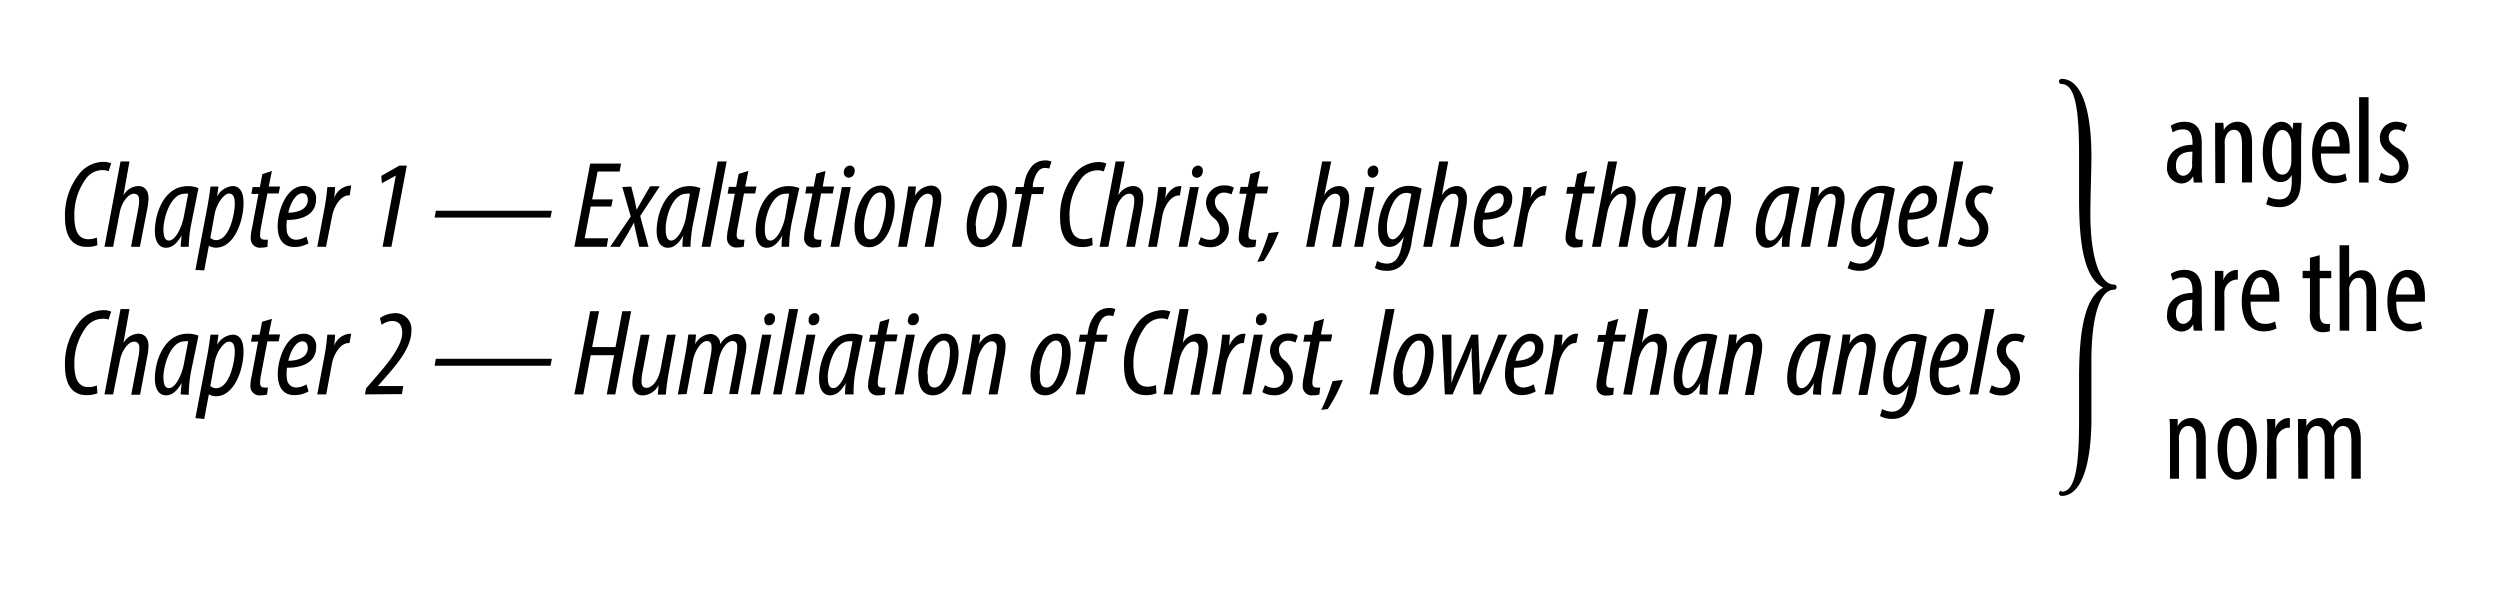 <svg id="Layer_1" data-name="Layer 1" xmlns="http://www.w3.org/2000/svg" viewBox="0 0 243.09 57.45"><title>angelsAreTheNorm</title><path d="M9.47,23.84A2.58,2.58,0,0,1,8.4,24c-1.67,0-2.08-1.5-2.08-2.81a6.48,6.48,0,0,1,1.52-4.45,3.07,3.07,0,0,1,2.17-1,1.86,1.86,0,0,1,.8.14l-.25.77a1.71,1.71,0,0,0-.64-.11,2,2,0,0,0-1.5.75A5.91,5.91,0,0,0,7.23,21c0,1.33.32,2.26,1.37,2.26a2.25,2.25,0,0,0,.82-.16Z"/><path d="M10.16,24l1.56-8.3h.87L12,19h0a1.75,1.75,0,0,1,1.44-.91c.7,0,1,.54,1,1.17a5.24,5.24,0,0,1-.11,1L13.6,24h-.86l.72-3.79a4.92,4.92,0,0,0,.07-.78c0-.36-.16-.59-.51-.59-.57,0-1.2.86-1.38,1.83L11,24Z"/><path d="M17.57,24c0-.33.05-.65.09-1.11h0c-.57,1-1.09,1.2-1.52,1.2-.67,0-1.08-.59-1.08-1.63,0-1.76.93-4.36,3.18-4.36a2.75,2.75,0,0,1,1.06.19l-.67,3.32A13.22,13.22,0,0,0,18.35,24Zm.73-5.16a1.28,1.28,0,0,0-.36,0c-1.29,0-2,2.13-2.05,3.4,0,.73.13,1.15.54,1.15.59,0,1.21-1.15,1.44-2.3Z"/><path d="M19,26.25l1.15-6.06c.16-.83.25-1.56.32-2.05h.77l-.13.95h0a1.92,1.92,0,0,1,1.5-1c.84,0,1.07.79,1.07,1.65,0,1.8-.93,4.34-2.67,4.34a1.33,1.33,0,0,1-.7-.19h0l-.45,2.4Zm1.45-3.12a.92.92,0,0,0,.55.22c1.35,0,1.83-2.67,1.83-3.53,0-.56-.11-1-.57-1s-1.19.94-1.39,2Z"/><path d="M26.44,16.62l-.31,1.52h1.1l-.13.67H26l-.63,3.31a4.15,4.15,0,0,0-.08.74c0,.28.11.44.4.44a1.31,1.31,0,0,0,.36,0L26,24a2.25,2.25,0,0,1-.62.08.88.88,0,0,1-1-.94,4.19,4.19,0,0,1,.12-.93l.63-3.35h-.69l.12-.67h.71l.24-1.26Z"/><path d="M30,23.66a2.77,2.77,0,0,1-1.37.36C27.39,24,27,23.08,27,22c0-1.57.88-3.92,2.53-3.92a1.17,1.17,0,0,1,1.2,1.31c0,1.41-1.24,2-2.83,2a3.91,3.91,0,0,0,0,1.16.89.89,0,0,0,.89.76,2,2,0,0,0,1-.31Zm-.59-4.87c-.51,0-1.07.63-1.38,1.89.93,0,1.9-.32,1.9-1.26C29.91,19,29.74,18.79,29.39,18.79Z"/><path d="M30.85,24l.73-3.9c.14-.78.21-1.48.25-1.91h.75a10.75,10.75,0,0,1-.09,1.09h0A1.78,1.78,0,0,1,34,18.05h.15L34,19h-.1c-.77,0-1.42,1.08-1.59,1.94L31.7,24Z"/><path d="M38.49,17.07h0l-1.36.74-.05-.71,1.76-1h.72L38.06,24H37.2Z"/><path d="M53.66,20.49l-.13.67H42.26l.12-.67Z"/><path d="M59.44,20.08h-2l-.59,3.09h2.28L59,24H55.85l1.54-8.09h3l-.14.77H58.11l-.53,2.71h2Z"/><path d="M61.38,18.14l.32,1.25c.08.39.14.72.21,1h0c.2-.36.38-.68.56-1l.75-1.28h.94L62.25,21,63.06,24h-.9l-.3-1.29c-.07-.33-.14-.61-.22-1.06h0l-.56,1L60.27,24h-.94l2-2.95-.82-2.86Z"/><path d="M66.36,24c0-.33,0-.65.09-1.11h0c-.57,1-1.09,1.2-1.52,1.2-.67,0-1.08-.59-1.08-1.63,0-1.76.94-4.36,3.18-4.36a2.85,2.85,0,0,1,1.07.19l-.68,3.32A13.22,13.22,0,0,0,67.14,24Zm.73-5.16a1.28,1.28,0,0,0-.36,0c-1.29,0-2,2.13-2,3.4,0,.73.14,1.15.54,1.15.59,0,1.22-1.15,1.44-2.3Z"/><path d="M68.22,24l1.56-8.3h.88L69.08,24Z"/><path d="M72.77,16.62l-.31,1.52h1.1l-.13.67H72.34l-.62,3.31a4.37,4.37,0,0,0-.09.74c0,.28.11.44.4.44a1.31,1.31,0,0,0,.36,0l-.07.68a2.37,2.37,0,0,1-.63.08.88.88,0,0,1-1-.94,4.19,4.19,0,0,1,.12-.93l.64-3.35h-.7l.12-.67h.71l.24-1.26Z"/><path d="M76,24c0-.33,0-.65.08-1.11h0c-.57,1-1.09,1.2-1.52,1.2-.67,0-1.08-.59-1.08-1.63,0-1.76.93-4.36,3.18-4.36a2.83,2.83,0,0,1,1.06.19L77,21.56A13.22,13.22,0,0,0,76.73,24Zm.73-5.16a1.37,1.37,0,0,0-.36,0c-1.29,0-2,2.13-2,3.4,0,.73.13,1.15.54,1.15.59,0,1.21-1.15,1.44-2.3Z"/><path d="M80.27,16.62,80,18.14h1.1l-.13.67H79.84l-.62,3.31a4.37,4.37,0,0,0-.09.74c0,.28.11.44.4.44a1.31,1.31,0,0,0,.36,0l-.08.68a2.25,2.25,0,0,1-.62.08.88.88,0,0,1-1-.94,4.19,4.19,0,0,1,.12-.93L79,18.81h-.7l.12-.67h.71l.24-1.26Z"/><path d="M80.75,24l1.11-5.81h.86L81.6,24Zm1.31-7.28a.61.61,0,0,1,.57-.62.47.47,0,0,1,.47.57.6.6,0,0,1-.6.61C82.19,17.23,82,17,82.06,16.67Z"/><path d="M87,19.94c0,1.46-.72,4.1-2.49,4.1-1.08,0-1.42-.93-1.42-2,0-1.55.84-4,2.57-4C86.81,18.05,87,19.16,87,19.94Zm-3,2c0,.66,0,1.34.65,1.34,1.06,0,1.5-2.47,1.5-3.45,0-.6-.1-1.12-.61-1.12C84.54,18.76,84,20.85,84,22Z"/><path d="M87.33,24,88,20.13c.16-.84.25-1.52.31-2h.75l-.09.92h0a1.87,1.87,0,0,1,1.56-1c.72,0,1,.56,1,1.17a5.13,5.13,0,0,1-.11,1L90.77,24h-.86l.7-3.77a4,4,0,0,0,.09-.8c0-.35-.15-.59-.51-.59-.54,0-1.18.83-1.4,1.93L88.18,24Z"/><path d="M97.9,19.94c0,1.46-.72,4.1-2.5,4.1-1.08,0-1.41-.93-1.41-2,0-1.55.84-4,2.56-4C97.72,18.05,97.9,19.16,97.9,19.94Zm-3,2c0,.66,0,1.34.66,1.34,1.06,0,1.5-2.47,1.5-3.45,0-.6-.11-1.12-.61-1.12C95.45,18.76,94.86,20.85,94.86,22Z"/><path d="M98.39,24l1-5.13h-.72l.12-.68h.74l.07-.35a3.4,3.4,0,0,1,.8-1.75,1.74,1.74,0,0,1,1.23-.49,1.44,1.44,0,0,1,.61.11l-.21.68a1.6,1.6,0,0,0-.44-.06c-.66,0-1,.81-1.16,1.59l0,.27h1.1l-.12.68h-1.1l-1,5.13Z"/><path d="M106.24,23.84a2.65,2.65,0,0,1-1.07.18c-1.68,0-2.09-1.5-2.09-2.81a6.49,6.49,0,0,1,1.53-4.45,3.05,3.05,0,0,1,2.17-1,1.89,1.89,0,0,1,.8.14l-.25.77a1.76,1.76,0,0,0-.65-.11,2,2,0,0,0-1.5.75A5.91,5.91,0,0,0,104,21c0,1.33.33,2.26,1.37,2.26a2.26,2.26,0,0,0,.83-.16Z"/><path d="M106.92,24l1.56-8.3h.88L108.73,19h0a1.73,1.73,0,0,1,1.44-.91c.69,0,1,.54,1,1.17a5.24,5.24,0,0,1-.11,1L110.36,24h-.86l.72-3.79a4,4,0,0,0,.07-.78c0-.36-.15-.59-.5-.59-.58,0-1.2.86-1.38,1.83L107.77,24Z"/><path d="M111.64,24l.73-3.9a19.06,19.06,0,0,0,.25-1.91h.76c0,.31,0,.62-.1,1.09h0c.36-.72.86-1.18,1.45-1.18h.15l-.16.91h-.11c-.77,0-1.42,1.08-1.58,1.94L112.49,24Z"/><path d="M114.6,24l1.11-5.81h.86L115.45,24Zm1.31-7.28a.62.62,0,0,1,.58-.62.47.47,0,0,1,.46.57.59.59,0,0,1-.6.61C116,17.23,115.87,17,115.91,16.67Z"/><path d="M116.77,23.05a1.57,1.57,0,0,0,.9.27.92.92,0,0,0,.94-1,1.42,1.42,0,0,0-.59-1.13,2,2,0,0,1-.75-1.41,1.71,1.71,0,0,1,1.81-1.75,1.65,1.65,0,0,1,.9.22l-.24.66a1.54,1.54,0,0,0-.67-.18.87.87,0,0,0-.94.9,1.25,1.25,0,0,0,.54,1,2.12,2.12,0,0,1,.82,1.53,1.75,1.75,0,0,1-1.9,1.87,2,2,0,0,1-1.08-.31Z"/><path d="M122.53,16.62l-.31,1.52h1.1l-.13.67H122.1l-.62,3.31a4.37,4.37,0,0,0-.09.74c0,.28.11.44.4.44a1.27,1.27,0,0,0,.36,0l-.07.68a2.32,2.32,0,0,1-.63.08.88.88,0,0,1-1-.94,4.91,4.91,0,0,1,.12-.93l.64-3.35h-.7l.12-.67h.71l.24-1.26Z"/><path d="M122.26,25.46a19,19,0,0,0,1.09-2.8l1-.12a14.46,14.46,0,0,1-1.46,2.83Z"/><path d="M127,24l1.56-8.3h.88L128.76,19h0a1.72,1.72,0,0,1,1.43-.91c.7,0,1,.54,1,1.17a5.24,5.24,0,0,1-.11,1L130.39,24h-.86l.72-3.79a4,4,0,0,0,.07-.78c0-.36-.15-.59-.5-.59-.58,0-1.2.86-1.38,1.83L127.8,24Z"/><path d="M131.67,24l1.1-5.81h.86L132.52,24Zm1.3-7.28a.63.63,0,0,1,.58-.62c.34,0,.49.26.47.57a.6.6,0,0,1-.6.61C133.1,17.23,132.94,17,133,16.67Z"/><path d="M133.9,25.37a2,2,0,0,0,.93.26c.88,0,1.24-.64,1.47-1.71l.2-.91h0c-.49.8-1,1-1.39,1-.68,0-1.1-.58-1.11-1.67,0-1.72.9-4.27,3-4.27a3,3,0,0,1,1.23.28l-.95,5a4.5,4.5,0,0,1-.91,2.37,2,2,0,0,1-1.54.61,2.26,2.26,0,0,1-1.14-.27Zm3.33-6.51a1,1,0,0,0-.5-.1c-1.19,0-1.85,2.06-1.87,3.25,0,.69.08,1.26.58,1.26s1.15-1.09,1.3-1.84Z"/><path d="M138.39,24l1.55-8.3h.88L140.2,19h0a1.75,1.75,0,0,1,1.44-.91c.7,0,1,.54,1,1.17a5.15,5.15,0,0,1-.1,1L141.83,24H141l.72-3.79a4,4,0,0,0,.08-.78c0-.36-.16-.59-.51-.59-.57,0-1.2.86-1.38,1.83L139.24,24Z"/><path d="M146.29,23.66a2.76,2.76,0,0,1-1.36.36c-1.23,0-1.62-.94-1.62-2.05,0-1.57.87-3.92,2.53-3.92a1.18,1.18,0,0,1,1.2,1.31c0,1.41-1.25,2-2.83,2a3.86,3.86,0,0,0,0,1.16.89.89,0,0,0,.89.76,1.93,1.93,0,0,0,1-.31Zm-.59-4.87c-.51,0-1.06.63-1.37,1.89.92,0,1.89-.32,1.89-1.26C146.22,19,146.05,18.79,145.7,18.79Z"/><path d="M147.16,24l.73-3.9a19.06,19.06,0,0,0,.25-1.91h.76c0,.31,0,.62-.1,1.09h0c.36-.72.86-1.18,1.45-1.18h.15l-.16.91h-.11c-.77,0-1.42,1.08-1.58,1.94L148,24Z"/><path d="M154.32,16.62,154,18.14h1.1l-.13.67h-1.09l-.62,3.31a3.53,3.53,0,0,0-.09.74c0,.28.11.44.4.44a1.31,1.31,0,0,0,.36,0l-.08.68a2.25,2.25,0,0,1-.62.08.88.88,0,0,1-1-.94,4.19,4.19,0,0,1,.12-.93l.63-3.35h-.69l.12-.67h.71l.24-1.26Z"/><path d="M154.8,24l1.56-8.3h.88L156.61,19h0a1.72,1.72,0,0,1,1.44-.91c.69,0,1,.54,1,1.17a5.24,5.24,0,0,1-.11,1L158.24,24h-.86l.72-3.79a4,4,0,0,0,.07-.78c0-.36-.15-.59-.5-.59-.58,0-1.2.86-1.38,1.83L155.65,24Z"/><path d="M162.22,24c0-.33,0-.65.08-1.11h0c-.58,1-1.09,1.2-1.53,1.2-.67,0-1.08-.59-1.08-1.63,0-1.76.94-4.36,3.18-4.36a2.85,2.85,0,0,1,1.07.19l-.67,3.32A11.64,11.64,0,0,0,163,24Zm.73-5.16a1.37,1.37,0,0,0-.36,0c-1.3,0-2,2.13-2.05,3.4,0,.73.13,1.15.54,1.15.58,0,1.21-1.15,1.44-2.3Z"/><path d="M164.08,24l.7-3.82c.17-.84.26-1.52.32-2h.75l-.09.92h0a1.87,1.87,0,0,1,1.56-1c.72,0,1,.56,1,1.17a5.11,5.11,0,0,1-.1,1L167.52,24h-.86l.7-3.77a4,4,0,0,0,.09-.8c0-.35-.15-.59-.51-.59-.54,0-1.18.83-1.4,1.93L164.93,24Z"/><path d="M173.26,24c0-.33,0-.65.08-1.11h0c-.58,1-1.1,1.2-1.53,1.2-.67,0-1.08-.59-1.08-1.63,0-1.76.94-4.36,3.18-4.36a2.85,2.85,0,0,1,1.07.19l-.67,3.32A11.64,11.64,0,0,0,174,24Zm.73-5.16a1.37,1.37,0,0,0-.36,0c-1.3,0-2,2.13-2,3.4,0,.73.13,1.15.54,1.15.58,0,1.21-1.15,1.44-2.3Z"/><path d="M175.12,24l.7-3.82c.17-.84.26-1.52.32-2h.75l-.09.92h0a1.87,1.87,0,0,1,1.56-1c.72,0,1,.56,1,1.17a5.11,5.11,0,0,1-.1,1L178.56,24h-.86l.7-3.77a4,4,0,0,0,.09-.8c0-.35-.15-.59-.51-.59-.54,0-1.18.83-1.4,1.93L176,24Z"/><path d="M179.92,25.37a2,2,0,0,0,.93.26c.88,0,1.24-.64,1.47-1.71l.2-.91h0c-.5.8-1,1-1.4,1-.67,0-1.09-.58-1.1-1.67,0-1.72.9-4.27,3-4.27a3,3,0,0,1,1.23.28l-1,5a4.58,4.58,0,0,1-.91,2.37,2,2,0,0,1-1.55.61,2.28,2.28,0,0,1-1.14-.27Zm3.33-6.51a1,1,0,0,0-.5-.1c-1.19,0-1.85,2.06-1.87,3.25,0,.69.08,1.26.58,1.26s1.14-1.09,1.3-1.84Z"/><path d="M187.6,23.66a2.8,2.8,0,0,1-1.37.36c-1.23,0-1.62-.94-1.62-2.05,0-1.57.87-3.92,2.53-3.92a1.18,1.18,0,0,1,1.2,1.31c0,1.41-1.25,2-2.83,2a3.86,3.86,0,0,0,0,1.16.9.9,0,0,0,.89.76,1.93,1.93,0,0,0,1-.31ZM187,18.79c-.52,0-1.07.63-1.38,1.89.92,0,1.89-.32,1.89-1.26C187.52,19,187.36,18.79,187,18.79Z"/><path d="M188.46,24l1.56-8.3h.88L189.31,24Z"/><path d="M190.63,23.05a1.57,1.57,0,0,0,.9.27.92.92,0,0,0,.94-1,1.42,1.42,0,0,0-.59-1.13,2,2,0,0,1-.76-1.41,1.72,1.72,0,0,1,1.82-1.75,1.61,1.61,0,0,1,.89.22l-.24.66a1.51,1.51,0,0,0-.67-.18.86.86,0,0,0-.93.9,1.25,1.25,0,0,0,.54,1,2.14,2.14,0,0,1,.81,1.53A1.74,1.74,0,0,1,191.45,24a2,2,0,0,1-1.08-.31Z"/><path d="M9.47,38.24a2.58,2.58,0,0,1-1.07.18c-1.67,0-2.08-1.5-2.08-2.81a6.48,6.48,0,0,1,1.52-4.45,3.07,3.07,0,0,1,2.17-1,1.86,1.86,0,0,1,.8.14l-.25.77A1.71,1.71,0,0,0,9.92,31a2,2,0,0,0-1.5.75,5.91,5.91,0,0,0-1.19,3.63c0,1.33.32,2.26,1.37,2.26a2.25,2.25,0,0,0,.82-.16Z"/><path d="M10.16,38.35l1.56-8.3h.87L12,33.36h0a1.75,1.75,0,0,1,1.44-.91c.7,0,1,.54,1,1.17a5.24,5.24,0,0,1-.11,1l-.71,3.76h-.86l.72-3.79a4.92,4.92,0,0,0,.07-.78c0-.36-.16-.59-.51-.59-.57,0-1.2.86-1.38,1.83L11,38.35Z"/><path d="M17.57,38.35c0-.33.05-.65.09-1.11h0c-.57,1-1.09,1.2-1.52,1.2-.67,0-1.08-.59-1.08-1.63,0-1.76.93-4.36,3.18-4.36a2.75,2.75,0,0,1,1.06.19L18.6,36a13.22,13.22,0,0,0-.25,2.39Zm.73-5.16a1.28,1.28,0,0,0-.36,0c-1.29,0-2,2.13-2.05,3.4,0,.73.13,1.15.54,1.15.59,0,1.21-1.15,1.44-2.3Z"/><path d="M19,40.65l1.15-6.06c.16-.83.25-1.56.32-2.05h.77l-.13,1h0a1.89,1.89,0,0,1,1.5-1c.84,0,1.07.79,1.07,1.65,0,1.8-.93,4.34-2.67,4.34a1.33,1.33,0,0,1-.7-.19h0l-.45,2.4Zm1.45-3.12a.92.92,0,0,0,.55.22c1.35,0,1.83-2.67,1.83-3.53,0-.56-.11-1-.57-1s-1.19.94-1.39,2Z"/><path d="M26.44,31l-.31,1.52h1.1l-.13.67H26l-.63,3.31a4.15,4.15,0,0,0-.08.73c0,.29.11.45.4.45a1.31,1.31,0,0,0,.36,0l-.08.68a2.25,2.25,0,0,1-.62.08.88.88,0,0,1-1-.94,4.19,4.19,0,0,1,.12-.93l.63-3.35h-.69l.12-.67h.71l.24-1.26Z"/><path d="M30,38.06a2.77,2.77,0,0,1-1.37.36c-1.22,0-1.62-.94-1.62-2.05,0-1.57.88-3.92,2.53-3.92a1.17,1.17,0,0,1,1.2,1.31c0,1.41-1.24,2-2.83,2a3.91,3.91,0,0,0,0,1.16.89.89,0,0,0,.89.76,2,2,0,0,0,1-.31Zm-.59-4.87c-.51,0-1.07.63-1.38,1.89.93,0,1.9-.32,1.9-1.26C29.91,33.42,29.74,33.19,29.39,33.19Z"/><path d="M30.85,38.35l.73-3.9c.14-.78.21-1.48.25-1.91h.75a10.75,10.75,0,0,1-.09,1.09h0A1.78,1.78,0,0,1,34,32.45h.15l-.17.91h-.1c-.77,0-1.42,1.08-1.59,1.94l-.57,3.05Z"/><path d="M35.49,38.35l.1-.58.79-.91c1.1-1.27,2.73-3.11,2.73-4.51,0-.71-.31-1.14-1-1.14a1.73,1.73,0,0,0-1,.38l-.17-.66a2.69,2.69,0,0,1,1.44-.48A1.55,1.55,0,0,1,40,32.18c0,1.84-1.79,3.65-2.94,5l-.32.36v0h2.47l-.13.78Z"/><path d="M53.66,34.89l-.13.67H42.26l.12-.67Z"/><path d="M58.25,30.26l-.67,3.49h2.27l.66-3.49h.86l-1.54,8.09H59l.71-3.81H57.44l-.72,3.81h-.87l1.54-8.09Z"/><path d="M65.7,32.54,65,36.37c-.15.84-.21,1.51-.26,2h-.78l.08-.92h0a1.82,1.82,0,0,1-1.55,1c-.69,0-1-.56-1-1.19a4.7,4.7,0,0,1,.09-.92l.72-3.79h.86l-.69,3.65a4.92,4.92,0,0,0-.09.91c0,.36.14.6.49.6.57,0,1.17-.78,1.36-1.81l.63-3.35Z"/><path d="M65.91,38.35l.71-3.82c.16-.84.25-1.52.31-2h.75l-.09.94h0a1.83,1.83,0,0,1,1.51-1,1,1,0,0,1,.94,1,1.87,1.87,0,0,1,1.53-1c.68,0,1,.54,1,1.16a4.9,4.9,0,0,1-.13,1l-.69,3.69h-.85l.69-3.71a4.41,4.41,0,0,0,.1-.89c0-.35-.15-.56-.47-.56-.53,0-1.14.78-1.36,1.92l-.62,3.24H68.4l.7-3.71a4.24,4.24,0,0,0,.09-.88c0-.36-.14-.57-.46-.57-.49,0-1.15.83-1.36,1.92l-.61,3.24Z"/><path d="M73,38.35l1.11-5.81H75l-1.11,5.81Zm1.31-7.28a.62.62,0,0,1,.58-.62.47.47,0,0,1,.46.57.59.59,0,0,1-.59.61C74.46,31.63,74.3,31.4,74.33,31.07Z"/><path d="M75.17,38.35l1.56-8.3h.88L76,38.35Z"/><path d="M77.32,38.35l1.1-5.81h.87l-1.12,5.81Zm1.31-7.28a.61.61,0,0,1,.57-.62c.34,0,.49.26.47.57a.6.6,0,0,1-.6.61C78.76,31.63,78.59,31.4,78.63,31.07Z"/><path d="M82.17,38.35c0-.33,0-.65.08-1.11h0c-.58,1-1.1,1.2-1.53,1.2-.67,0-1.08-.59-1.08-1.63,0-1.76.94-4.36,3.18-4.36a2.85,2.85,0,0,1,1.07.19L83.2,36A11.64,11.64,0,0,0,83,38.35Zm.73-5.16a1.37,1.37,0,0,0-.36,0c-1.3,0-2,2.13-2.05,3.4,0,.73.13,1.15.54,1.15.58,0,1.21-1.15,1.44-2.3Z"/><path d="M86.49,31l-.32,1.52h1.11l-.13.67h-1.1l-.62,3.31a4.15,4.15,0,0,0-.08.73c0,.29.11.45.39.45a1.27,1.27,0,0,0,.36,0l-.07.68a2.25,2.25,0,0,1-.62.08.88.88,0,0,1-1-.94,4.19,4.19,0,0,1,.12-.93l.63-3.35H84.5l.12-.67h.7l.24-1.26Z"/><path d="M87,38.35l1.1-5.81h.86l-1.11,5.81Zm1.3-7.28a.63.63,0,0,1,.58-.62c.34,0,.49.26.47.57a.6.6,0,0,1-.6.61C88.41,31.63,88.24,31.4,88.27,31.07Z"/><path d="M93.21,34.34c0,1.46-.72,4.1-2.5,4.1-1.08,0-1.42-.93-1.42-2,0-1.56.84-4,2.57-4C93,32.45,93.21,33.56,93.21,34.34Zm-3,2c0,.66,0,1.34.66,1.34,1.06,0,1.5-2.47,1.5-3.45,0-.6-.11-1.12-.61-1.12C90.76,33.16,90.17,35.25,90.17,36.39Z"/><path d="M93.54,38.35l.71-3.82c.17-.84.25-1.52.31-2h.76l-.1.92h0a1.85,1.85,0,0,1,1.56-1c.72,0,1,.56,1,1.17a5.13,5.13,0,0,1-.11,1L97,38.35h-.87l.71-3.77a4,4,0,0,0,.08-.8c0-.35-.14-.59-.5-.59-.54,0-1.19.83-1.4,1.93l-.62,3.23Z"/><path d="M104.11,34.34c0,1.46-.72,4.1-2.49,4.1-1.08,0-1.42-.93-1.42-2,0-1.56.84-4,2.57-4C103.93,32.45,104.11,33.56,104.11,34.34Zm-3,2c0,.66,0,1.34.66,1.34,1.05,0,1.5-2.47,1.5-3.45,0-.6-.11-1.12-.61-1.12C101.67,33.16,101.08,35.25,101.08,36.39Z"/><path d="M104.61,38.35l1-5.12h-.72l.12-.69h.73l.07-.35a3.34,3.34,0,0,1,.81-1.75,1.73,1.73,0,0,1,1.22-.49,1.4,1.4,0,0,1,.61.11l-.2.68a1.63,1.63,0,0,0-.45-.06c-.66,0-1,.81-1.16,1.59l-.05.27h1.11l-.12.69h-1.11l-1,5.12Z"/><path d="M112.45,38.24a2.56,2.56,0,0,1-1.06.18c-1.68,0-2.09-1.5-2.09-2.81a6.48,6.48,0,0,1,1.52-4.45,3.09,3.09,0,0,1,2.17-1,2,2,0,0,1,.81.14l-.26.77a1.67,1.67,0,0,0-.64-.11,2,2,0,0,0-1.5.75,5.91,5.91,0,0,0-1.19,3.63c0,1.33.32,2.26,1.37,2.26a2.25,2.25,0,0,0,.82-.16Z"/><path d="M113.14,38.35l1.56-8.3h.87L115,33.36h0a1.75,1.75,0,0,1,1.44-.91c.7,0,1,.54,1,1.17a5.24,5.24,0,0,1-.11,1l-.71,3.76h-.86l.72-3.79a4.92,4.92,0,0,0,.07-.78c0-.36-.16-.59-.51-.59-.57,0-1.19.86-1.37,1.83L114,38.35Z"/><path d="M117.85,38.35l.74-3.9c.14-.78.21-1.48.25-1.91h.75a10.75,10.75,0,0,1-.09,1.09h0c.36-.72.87-1.18,1.45-1.18h.16l-.17.91h-.11c-.76,0-1.41,1.08-1.58,1.94l-.57,3.05Z"/><path d="M120.82,38.35l1.1-5.81h.87l-1.12,5.81Zm1.31-7.28a.61.61,0,0,1,.57-.62c.34,0,.49.26.47.57a.6.6,0,0,1-.6.61C122.26,31.63,122.09,31.4,122.13,31.07Z"/><path d="M123,37.45a1.57,1.57,0,0,0,.9.27.92.92,0,0,0,.94-1,1.45,1.45,0,0,0-.59-1.13,2,2,0,0,1-.76-1.41,1.71,1.71,0,0,1,1.81-1.75,1.63,1.63,0,0,1,.9.22l-.24.66a1.54,1.54,0,0,0-.67-.18.86.86,0,0,0-.93.9,1.25,1.25,0,0,0,.54,1,2.14,2.14,0,0,1,.81,1.53,1.74,1.74,0,0,1-1.89,1.87,2,2,0,0,1-1.08-.31Z"/><path d="M128.75,31l-.31,1.52h1.1l-.13.67h-1.09l-.63,3.31a4.15,4.15,0,0,0-.08.73c0,.29.11.45.4.45a1.31,1.31,0,0,0,.36,0l-.08.68a2.25,2.25,0,0,1-.62.08.88.88,0,0,1-1-.94,4.19,4.19,0,0,1,.12-.93l.63-3.35h-.69l.12-.67h.71l.24-1.26Z"/><path d="M128.47,39.86a19,19,0,0,0,1.1-2.8l1-.12a15,15,0,0,1-1.46,2.83Z"/><path d="M133.17,38.35l1.56-8.3h.87L134,38.35Z"/><path d="M139.4,34.34c0,1.46-.72,4.1-2.49,4.1-1.08,0-1.42-.93-1.42-2,0-1.56.84-4,2.57-4C139.22,32.45,139.4,33.56,139.4,34.34Zm-3,2c0,.66,0,1.34.66,1.34,1.05,0,1.5-2.47,1.5-3.45,0-.6-.11-1.12-.61-1.12C137,33.16,136.37,35.25,136.37,36.39Z"/><path d="M141.13,32.54l0,3.26c0,.63,0,1,0,1.47h0a12.54,12.54,0,0,1,.51-1.42l1.42-3.31h.68l.12,3.29a8.16,8.16,0,0,1,0,1.44h.05c.13-.44.28-.89.51-1.49l1.28-3.24h.85L144,38.35h-.73l-.15-3.15a10.23,10.23,0,0,1,0-1.45h0c-.17.53-.33,1-.51,1.45l-1.36,3.15h-.76l-.28-5.81Z"/><path d="M149.33,38.06a2.8,2.8,0,0,1-1.37.36c-1.22,0-1.62-.94-1.62-2.05,0-1.57.88-3.92,2.53-3.92a1.18,1.18,0,0,1,1.2,1.31c0,1.41-1.25,2-2.83,2a3.91,3.91,0,0,0,0,1.16.88.88,0,0,0,.88.76,2,2,0,0,0,1-.31Zm-.59-4.87c-.52,0-1.07.63-1.38,1.89.92,0,1.9-.32,1.9-1.26C149.26,33.42,149.09,33.19,148.74,33.19Z"/><path d="M150.19,38.35l.74-3.9c.14-.78.21-1.48.25-1.91h.75a10.75,10.75,0,0,1-.09,1.09h0c.36-.72.87-1.18,1.45-1.18h.16l-.17.91h-.11c-.76,0-1.41,1.08-1.58,1.94l-.57,3.05Z"/><path d="M157.36,31,157,32.54h1.11l-.13.67h-1.09l-.63,3.31a4.15,4.15,0,0,0-.08.73c0,.29.1.45.39.45a1.27,1.27,0,0,0,.36,0l-.07.68a2.25,2.25,0,0,1-.62.08.88.88,0,0,1-1-.94,4.19,4.19,0,0,1,.12-.93l.63-3.35h-.69l.12-.67h.7l.24-1.26Z"/><path d="M157.84,38.35l1.56-8.3h.87l-.62,3.31h0a1.75,1.75,0,0,1,1.44-.91c.7,0,1,.54,1,1.17a5.24,5.24,0,0,1-.11,1l-.71,3.76h-.86l.72-3.79a4.92,4.92,0,0,0,.07-.78c0-.36-.16-.59-.51-.59-.57,0-1.19.86-1.38,1.83l-.63,3.33Z"/><path d="M165.25,38.35c0-.33.05-.65.09-1.11h0c-.57,1-1.09,1.2-1.52,1.2-.67,0-1.08-.59-1.08-1.63,0-1.76.93-4.36,3.18-4.36a2.85,2.85,0,0,1,1.07.19L166.28,36a13.22,13.22,0,0,0-.25,2.39Zm.73-5.16a1.28,1.28,0,0,0-.36,0c-1.29,0-2,2.13-2.05,3.4,0,.73.13,1.15.54,1.15.59,0,1.21-1.15,1.44-2.3Z"/><path d="M167.11,38.35l.71-3.82c.17-.84.25-1.52.31-2h.76l-.1.92h0a1.85,1.85,0,0,1,1.56-1c.72,0,1,.56,1,1.17a5.13,5.13,0,0,1-.11,1l-.7,3.78h-.87l.71-3.77a4,4,0,0,0,.08-.8c0-.35-.14-.59-.5-.59-.54,0-1.19.83-1.4,1.93L168,38.35Z"/><path d="M176.29,38.35c0-.33.05-.65.09-1.11h0c-.57,1-1.09,1.2-1.52,1.2-.67,0-1.08-.59-1.08-1.63,0-1.76.93-4.36,3.18-4.36a2.83,2.83,0,0,1,1.06.19L177.32,36a13.22,13.22,0,0,0-.25,2.39Zm.73-5.16a1.37,1.37,0,0,0-.36,0c-1.29,0-2,2.13-2,3.4,0,.73.13,1.15.54,1.15.59,0,1.21-1.15,1.44-2.3Z"/><path d="M178.15,38.35l.71-3.82c.17-.84.25-1.52.31-2h.76l-.1.92h0a1.85,1.85,0,0,1,1.56-1c.72,0,1,.56,1,1.17a5.13,5.13,0,0,1-.11,1l-.7,3.78h-.87l.71-3.77a4,4,0,0,0,.08-.8c0-.35-.14-.59-.5-.59-.54,0-1.19.83-1.4,1.93L179,38.35Z"/><path d="M183,39.77a2.15,2.15,0,0,0,.94.26c.87,0,1.23-.64,1.46-1.71l.21-.91h0c-.49.8-1,1-1.39,1-.67,0-1.09-.58-1.1-1.68,0-1.71.9-4.26,3-4.26a3,3,0,0,1,1.24.28l-.95,5a4.58,4.58,0,0,1-.91,2.37,2,2,0,0,1-1.55.61,2.39,2.39,0,0,1-1.14-.27Zm3.34-6.51a1.09,1.09,0,0,0-.51-.1c-1.18,0-1.84,2.06-1.87,3.25,0,.69.09,1.26.59,1.26s1.14-1.09,1.3-1.84Z"/><path d="M190.63,38.06a2.77,2.77,0,0,1-1.37.36c-1.22,0-1.62-.94-1.62-2.05,0-1.57.88-3.92,2.54-3.92a1.17,1.17,0,0,1,1.19,1.31c0,1.41-1.24,2-2.83,2a3.91,3.91,0,0,0,0,1.16.89.89,0,0,0,.89.76,2,2,0,0,0,1-.31ZM190,33.19c-.51,0-1.06.63-1.38,1.89.93,0,1.9-.32,1.9-1.26C190.56,33.42,190.39,33.19,190,33.19Z"/><path d="M191.5,38.35l1.56-8.3h.87l-1.58,8.3Z"/><path d="M193.67,37.45a1.57,1.57,0,0,0,.9.27.91.91,0,0,0,.93-1,1.44,1.44,0,0,0-.58-1.13,2,2,0,0,1-.76-1.41A1.71,1.71,0,0,1,196,32.45a1.65,1.65,0,0,1,.9.22l-.24.66a1.54,1.54,0,0,0-.67-.18.87.87,0,0,0-.94.9,1.28,1.28,0,0,0,.54,1,2.12,2.12,0,0,1,.82,1.53,1.75,1.75,0,0,1-1.9,1.87,2.07,2.07,0,0,1-1.08-.31Z"/><path d="M213.31,17.75l-.06-.62h0a1.29,1.29,0,0,1-1.15.71,1.47,1.47,0,0,1-1.38-1.65c0-1.45,1.17-2.1,2.47-2.11V13.9c0-.78-.19-1.32-.92-1.32a1.76,1.76,0,0,0-1,.3l-.2-.65a2.49,2.49,0,0,1,1.35-.39c1.16,0,1.67.77,1.67,2.08v2.51a9.29,9.29,0,0,0,.06,1.32Zm-.13-3c-.48,0-1.6.08-1.6,1.34,0,.76.39,1,.71,1s.76-.3.86-.87a1.27,1.27,0,0,0,0-.33Z"/><path d="M215.39,13.44c0-.68,0-1,0-1.5h.8l.05.7h0a1.49,1.49,0,0,1,1.34-.8c.8,0,1.4.6,1.4,2v3.9H218V14c0-.68-.13-1.38-.8-1.38-.38,0-.75.33-.87,1a2.75,2.75,0,0,0,0,.52v3.66h-.92Z"/><path d="M223.8,11.94c0,.41-.05.92-.05,1.81V17c0,1.53-.19,2.1-.58,2.52a2,2,0,0,1-1.54.62,2.89,2.89,0,0,1-1.28-.28l.22-.72a2.38,2.38,0,0,0,1.08.25c.73,0,1.19-.46,1.19-1.78V17h0a1.17,1.17,0,0,1-1.11.7c-1,0-1.71-1.16-1.71-2.86,0-2.14,1-3,1.83-3a1.16,1.16,0,0,1,1.08.76h0l.05-.66Zm-1,2a1.86,1.86,0,0,0-.05-.42c-.11-.39-.31-.88-.84-.88s-1,.9-1,2.18c0,1.49.47,2.16,1,2.16.28,0,.63-.13.83-.83a2.46,2.46,0,0,0,.06-.53Z"/><path d="M225.68,14.93c0,1.77.71,2.16,1.38,2.16a2,2,0,0,0,1-.23l.14.68a2.77,2.77,0,0,1-1.27.28c-1.39,0-2.11-1.14-2.11-2.92s.79-3.06,2-3.06,1.65,1.25,1.65,2.57c0,.22,0,.37,0,.52Zm1.82-.69c0-1.16-.42-1.68-.86-1.68-.6,0-.91.89-.95,1.68Z"/><path d="M229.39,9.45h.92v8.3h-.92Z"/><path d="M231.53,16.79a1.83,1.83,0,0,0,.93.3.79.79,0,0,0,.85-.84c0-.45-.15-.75-.74-1.14-.76-.49-1.16-1-1.16-1.66A1.56,1.56,0,0,1,233,11.84a2,2,0,0,1,1.05.3l-.26.7a1.35,1.35,0,0,0-.76-.25.71.71,0,0,0-.76.73c0,.4.14.61.72,1a2.13,2.13,0,0,1,1.2,1.76,1.62,1.62,0,0,1-1.74,1.73,1.94,1.94,0,0,1-1.15-.34Z"/><path d="M213.31,32.15l-.06-.62h0a1.29,1.29,0,0,1-1.15.71,1.47,1.47,0,0,1-1.38-1.65c0-1.45,1.17-2.1,2.47-2.11V28.3c0-.78-.19-1.32-.92-1.32a1.76,1.76,0,0,0-1,.3l-.2-.65a2.49,2.49,0,0,1,1.35-.39c1.16,0,1.67.77,1.67,2.08v2.51a9.29,9.29,0,0,0,.06,1.32Zm-.13-3c-.48,0-1.6.08-1.6,1.34,0,.76.39,1,.71,1s.76-.3.86-.87a1.27,1.27,0,0,0,0-.33Z"/><path d="M215.37,27.84c0-.49,0-1.07,0-1.5h.82l0,.91h0a1.41,1.41,0,0,1,1.22-1l.19,0v.94h-.19a1.26,1.26,0,0,0-1.12,1.21,4.33,4.33,0,0,0,0,.53v3.22h-.93Z"/><path d="M218.84,29.33c0,1.77.71,2.16,1.38,2.16a2,2,0,0,0,1-.23l.14.68a2.77,2.77,0,0,1-1.27.28c-1.39,0-2.11-1.14-2.11-2.92s.79-3.06,2-3.06,1.65,1.25,1.65,2.57c0,.22,0,.37,0,.52Zm1.82-.69c0-1.16-.42-1.68-.86-1.68-.6,0-.91.89-1,1.68Z"/><path d="M225.56,24.81v1.53h1.12v.71h-1.12v3.44c0,.76.28,1,.61,1a1.43,1.43,0,0,0,.38,0l0,.71a2,2,0,0,1-.68.1,1.17,1.17,0,0,1-.91-.35,2.1,2.1,0,0,1-.35-1.46V27.05h-.71v-.71h.71V25.07Z"/><path d="M227.49,23.85h.93V27h0a1.64,1.64,0,0,1,.48-.5,1.41,1.41,0,0,1,.78-.22c.73,0,1.36.59,1.36,2.06v3.85h-.93V28.4c0-.7-.15-1.38-.78-1.38-.43,0-.75.32-.9.93a3.15,3.15,0,0,0,0,.44v3.76h-.93Z"/><path d="M233,29.33c0,1.77.71,2.16,1.38,2.16a2,2,0,0,0,1-.23l.14.68a2.77,2.77,0,0,1-1.27.28c-1.39,0-2.11-1.14-2.11-2.92s.79-3.06,2-3.06,1.65,1.25,1.65,2.57c0,.22,0,.37,0,.52Zm1.82-.69c0-1.16-.42-1.68-.86-1.68-.6,0-.91.89-1,1.68Z"/><path d="M211,42.24c0-.68,0-1-.05-1.5h.8l0,.7h0a1.45,1.45,0,0,1,1.33-.79c.8,0,1.4.59,1.4,2v3.9h-.92V42.8c0-.68-.14-1.38-.81-1.38-.38,0-.75.33-.87.95a2.75,2.75,0,0,0,0,.52v3.66H211Z"/><path d="M219.44,43.64c0,2.25-1,3-1.93,3s-1.88-1-1.88-3,.94-3,1.94-3S219.44,41.62,219.44,43.64Zm-2.89,0c0,1,.17,2.27,1,2.27s.95-1.37.95-2.27-.16-2.25-1-2.25S216.55,42.76,216.55,43.64Z"/><path d="M220.46,42.24c0-.49,0-1.07-.05-1.5h.83l0,.91h0a1.42,1.42,0,0,1,1.23-1h.19v.94h-.19a1.26,1.26,0,0,0-1.12,1.21,4.33,4.33,0,0,0,0,.53v3.22h-.93Z"/><path d="M223.45,42.24c0-.68,0-1,0-1.5h.81l0,.72h0a1.44,1.44,0,0,1,1.3-.81,1.22,1.22,0,0,1,1.22.88h0a1.89,1.89,0,0,1,.58-.66,1.41,1.41,0,0,1,.8-.22c.78,0,1.39.57,1.39,2.05v3.85h-.91V42.91c0-.75-.11-1.49-.82-1.49-.38,0-.72.33-.85.87a4.11,4.11,0,0,0,0,.53v3.73h-.92V42.74c0-.64-.12-1.32-.8-1.32-.37,0-.75.33-.86.94a2.67,2.67,0,0,0,0,.5v3.69h-.91Z"/><path d="M200.46,47.82c1.45,0,1.7-3,1.7-7,0-1.1,0-2.5,0-4,0-3.65.3-7.8,2.35-8.85-2.05-1-2.35-5.05-2.35-8.7,0-1.5,0-2.95,0-4.1,0-4-.25-7-1.7-7a.25.25,0,1,1,0-.5c2.15,0,2.9,3.65,2.9,7.45,0,1.9-.1,3.75-.1,5.7,0,4,.85,6.85,2.3,6.85a.25.25,0,1,1,0,.5c-1.45,0-2.2,2.85-2.2,6.9v5.65c0,3.8-.75,7.5-2.9,7.5a.25.25,0,1,1,0-.5Z"/></svg>